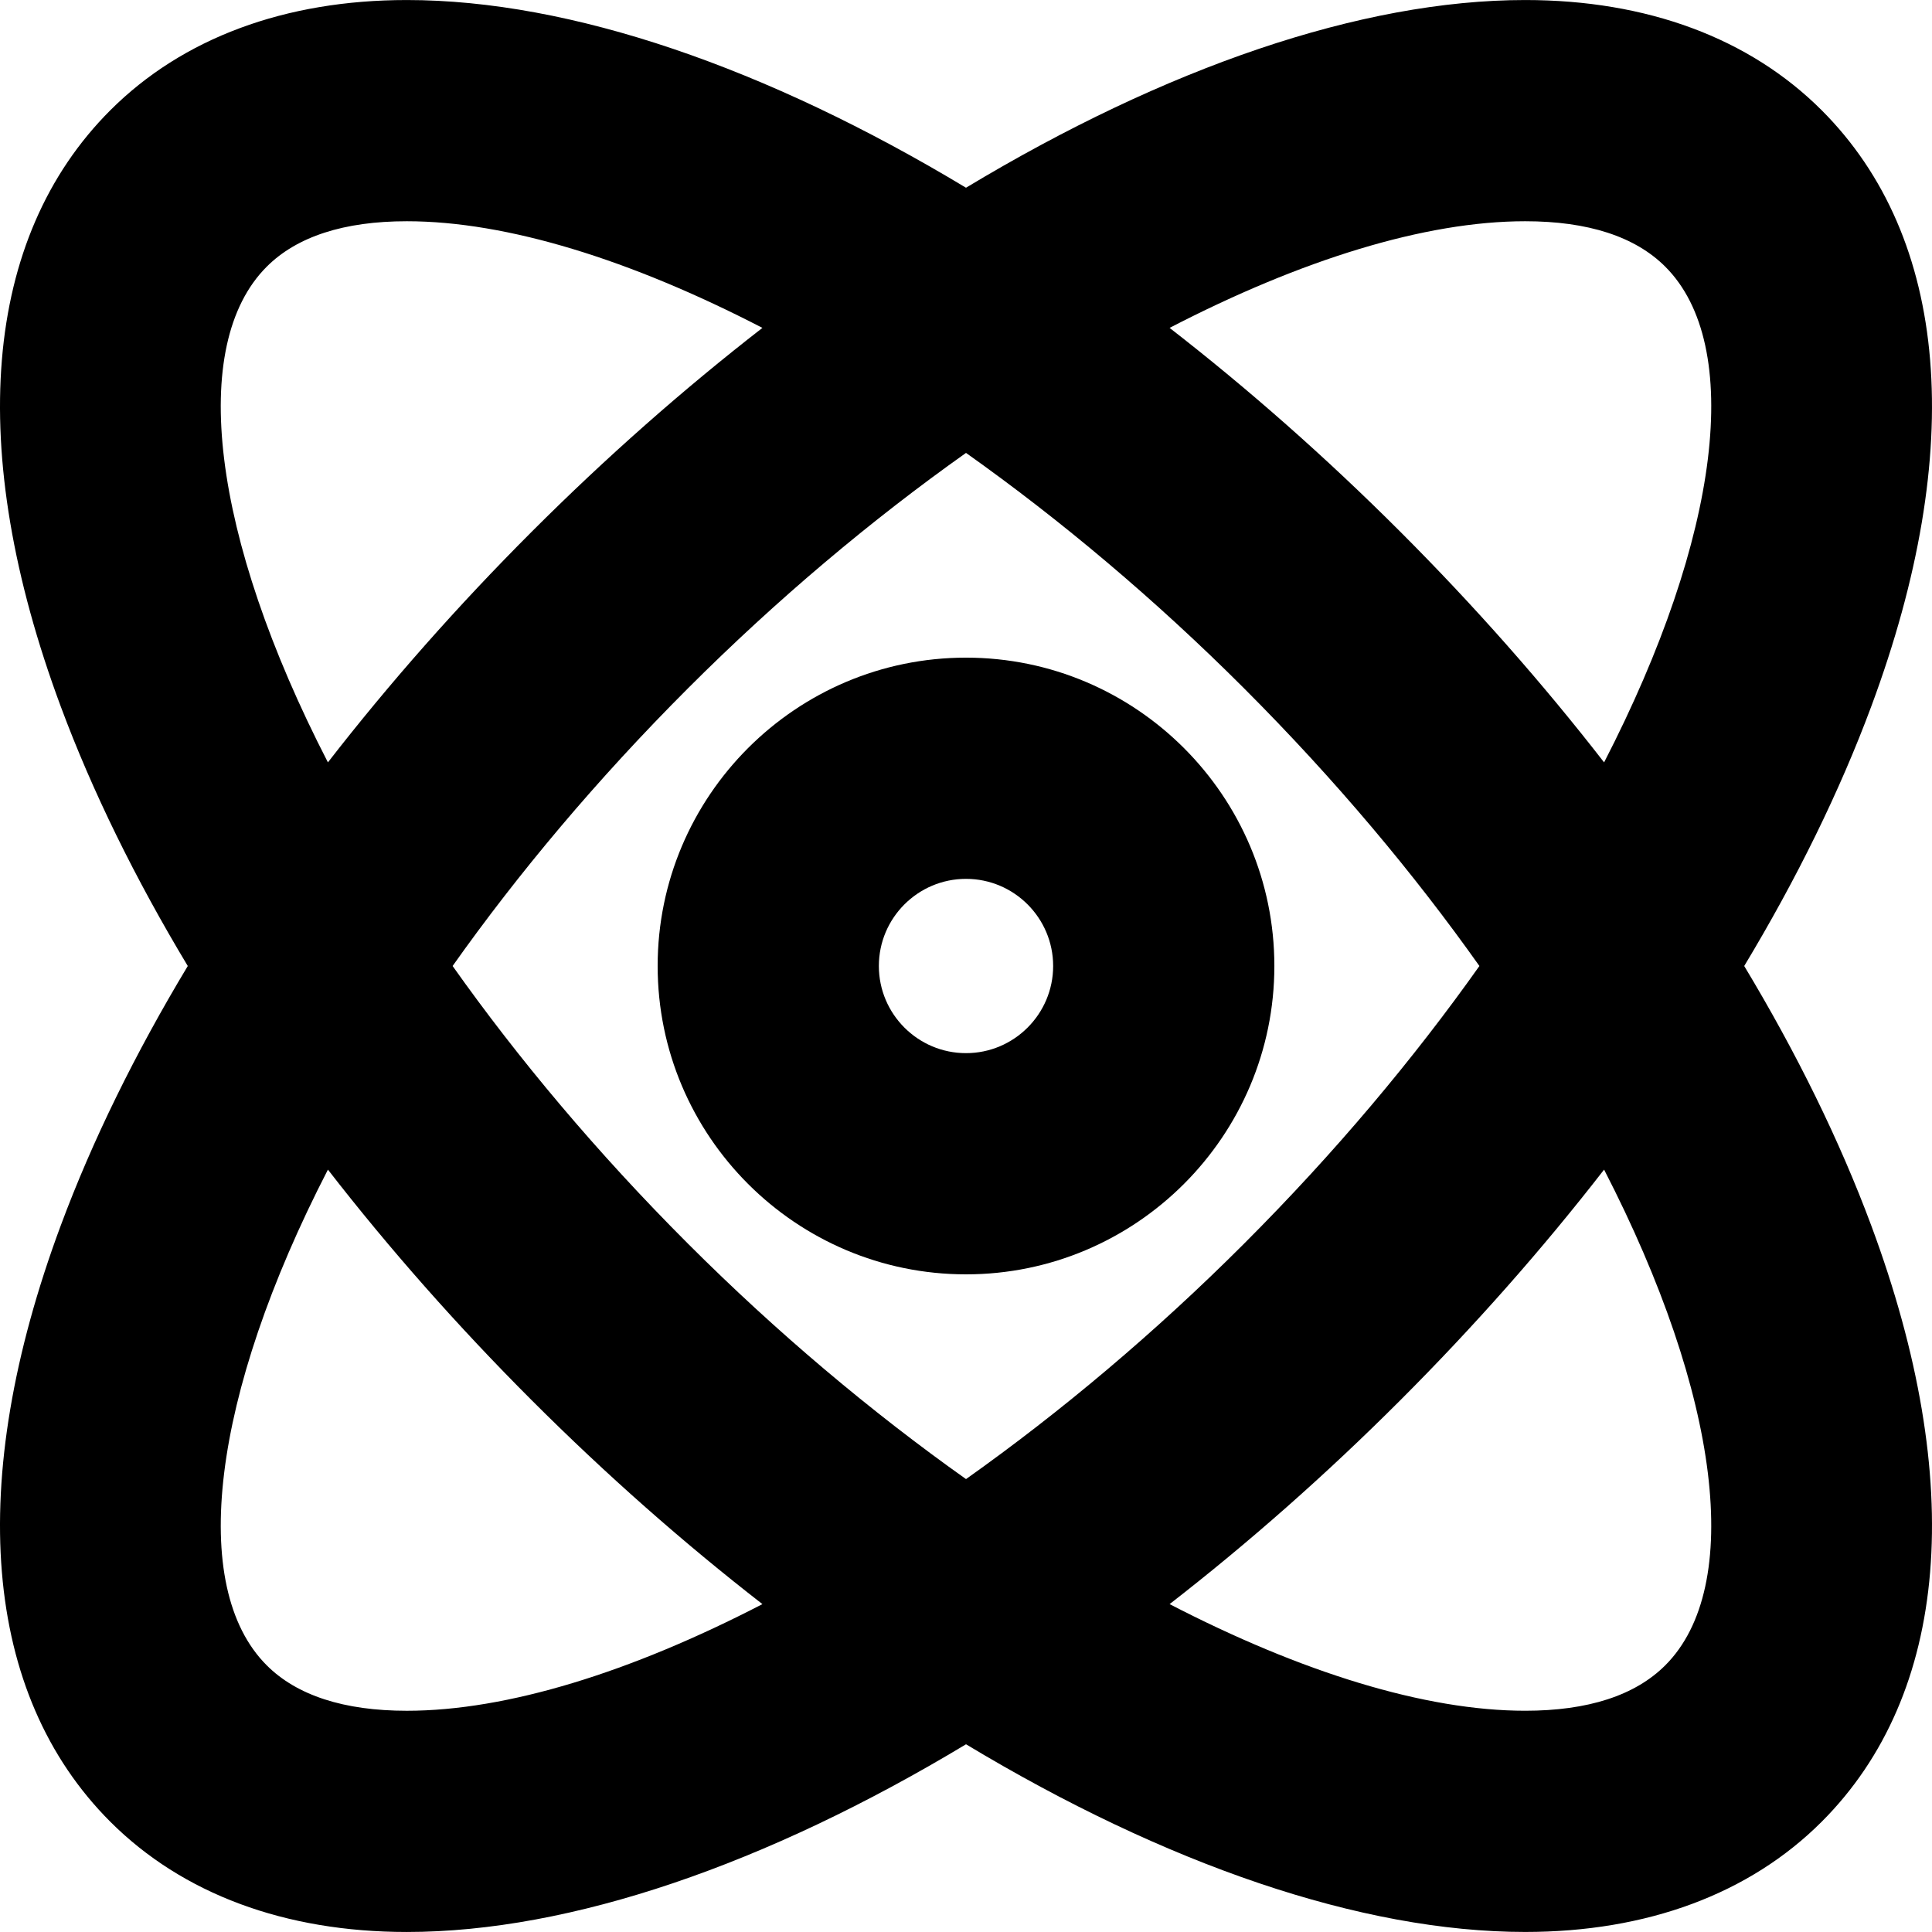 <?xml version="1.0" encoding="iso-8859-1"?>
<!-- Generator: Adobe Illustrator 19.0.0, SVG Export Plug-In . SVG Version: 6.00 Build 0)  -->
<svg version="1.1" id="Capa_1" xmlns="http://www.w3.org/2000/svg" xmlns:xlink="http://www.w3.org/1999/xlink" x="0px" y="0px"
	 viewBox="0 0 262.013 262.013" style="enable-background:new 0 0 262.013 262.013;" xml:space="preserve">
<g>
	<path d="M131.007,89.188c-23.059,0-41.818,18.76-41.818,41.818s18.76,41.818,41.818,41.818c23.06,0,41.819-18.76,41.819-41.818
		S154.066,89.188,131.007,89.188z M131.007,142.825c-6.517,0-11.818-5.302-11.818-11.818c0-6.517,5.302-11.818,11.818-11.818
		c6.518,0,11.819,5.302,11.819,11.818C142.826,137.523,137.524,142.825,131.007,142.825z"/>
	<path d="M236.547,131.007c7.132-11.85,12.947-23.684,17.224-35.188c12.959-34.856,10.574-63.573-6.715-80.862
		c-9.782-9.782-23.688-14.953-40.215-14.953c-22.249,0-48.811,9.182-75.835,25.455C103.983,9.186,77.421,0.004,55.173,0.004
		c-16.527,0-30.434,5.171-40.216,14.953C-2.332,32.246-4.717,60.962,8.242,95.819c4.277,11.504,10.092,23.338,17.224,35.188
		c-7.133,11.85-12.947,23.684-17.224,35.188c-12.959,34.856-10.574,63.573,6.715,80.862c9.782,9.782,23.688,14.953,40.216,14.953
		c22.249,0,48.812-9.182,75.836-25.456c27.022,16.271,53.583,25.453,75.832,25.453h0.004c16.523,0,30.431-5.169,40.212-14.952
		c17.289-17.289,19.674-46.004,6.715-80.861C249.494,154.69,243.68,142.857,236.547,131.007z M206.842,30.004
		c8.518,0,14.91,2.075,19.002,6.166c10.635,10.635,7.52,36.523-8.301,67.222c-8.301-10.699-17.567-21.207-27.64-31.281
		c-10.136-10.136-20.645-19.386-31.285-27.644C176.444,35.238,193.244,30.004,206.842,30.004z M200.633,131.006
		c-8.847,12.494-19.511,25.25-31.943,37.683c-12.028,12.028-24.838,22.797-37.681,31.901c-12.844-9.105-25.655-19.874-37.684-31.902
		c-12.433-12.433-23.096-25.188-31.943-37.682c8.847-12.494,19.51-25.249,31.943-37.682c12.029-12.029,24.84-22.797,37.683-31.902
		c12.843,9.104,25.653,19.873,37.682,31.901C181.122,105.757,191.786,118.513,200.633,131.006z M36.17,36.17
		c4.092-4.091,10.485-6.166,19.003-6.166c13.597,0,30.397,5.234,48.224,14.463c-10.64,8.259-21.15,17.508-31.286,27.645
		c-10.073,10.074-19.339,20.581-27.64,31.28C28.65,72.693,25.535,46.805,36.17,36.17z M55.173,232.01
		c-8.518,0-14.911-2.075-19.003-6.166c-10.635-10.635-7.52-36.523,8.302-67.223c8.3,10.699,17.566,21.206,27.64,31.28
		c10.137,10.136,20.646,19.386,31.287,27.645C85.571,226.776,68.77,232.01,55.173,232.01z M225.844,225.842
		c-4.092,4.092-10.483,6.165-18.999,6.165h-0.002c-13.598,0-30.397-5.233-48.224-14.462c10.64-8.258,21.148-17.507,31.283-27.643
		c10.073-10.074,19.34-20.582,27.64-31.281C233.363,189.32,236.478,215.207,225.844,225.842z"/>
</g>
<g>
</g>
<g>
</g>
<g>
</g>
<g>
</g>
<g>
</g>
<g>
</g>
<g>
</g>
<g>
</g>
<g>
</g>
<g>
</g>
<g>
</g>
<g>
</g>
<g>
</g>
<g>
</g>
<g>
</g>
</svg>
